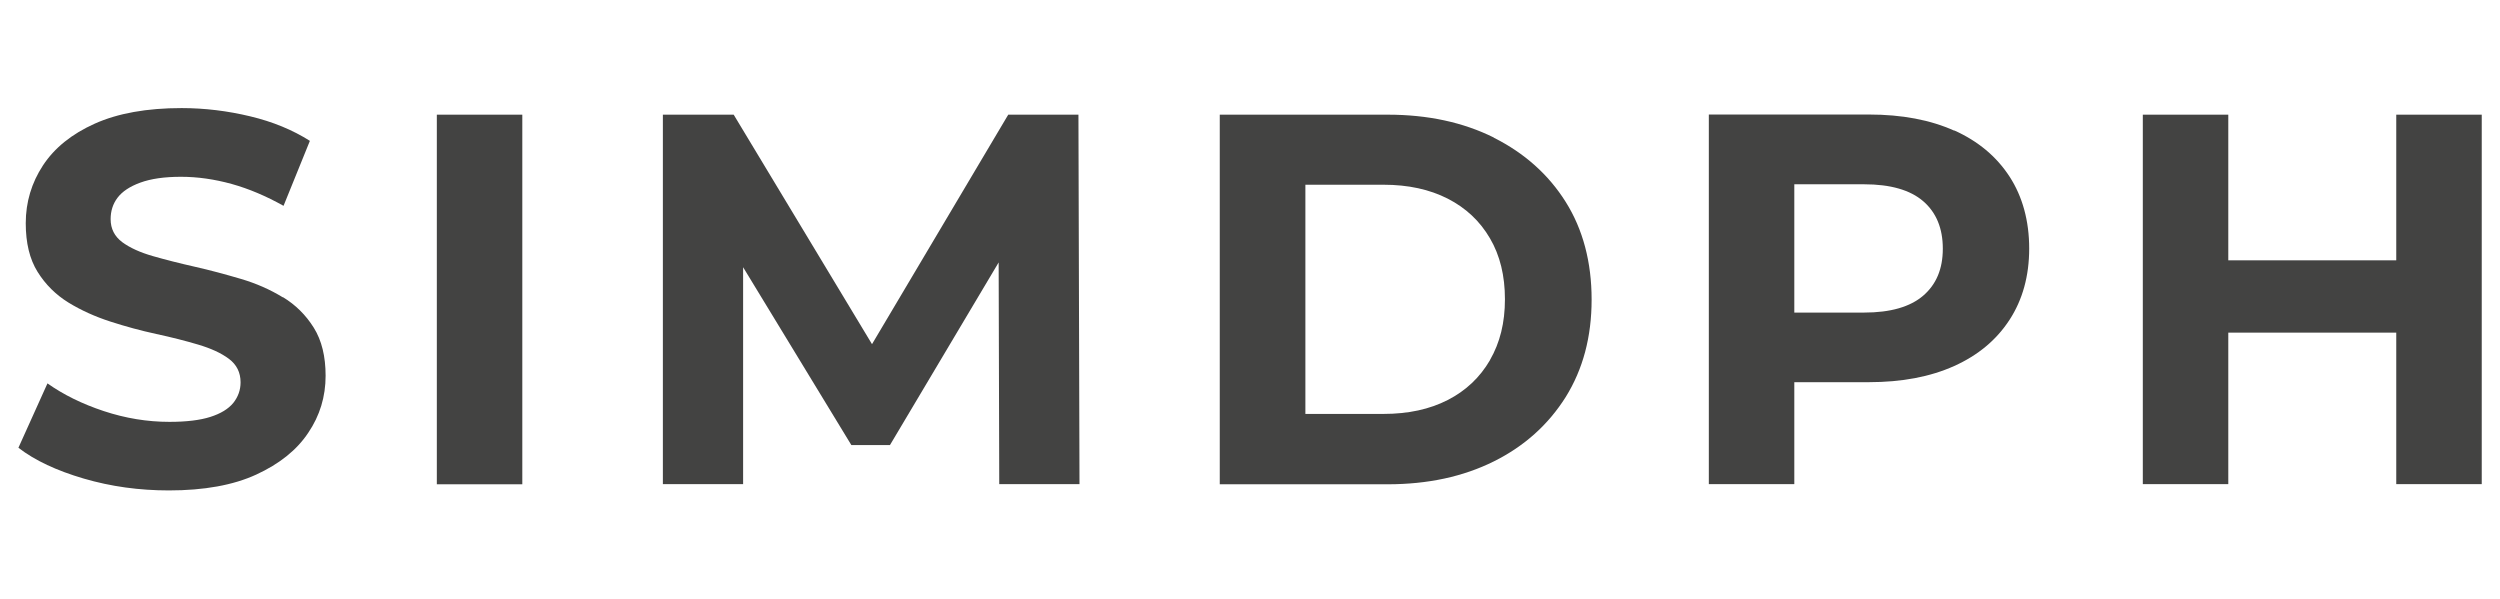 <?xml version="1.0" encoding="UTF-8"?>
<svg id="Capa_1" xmlns="http://www.w3.org/2000/svg" viewBox="0 0 167 40">
  <defs>
    <style>
      .cls-1 {
        fill: #434342;
      }
    </style>
  </defs>
  <path class="cls-1" d="M18.89,19.86c-.85-.52-1.78-.93-2.8-1.23s-2.05-.58-3.07-.81c-1.02-.23-1.96-.47-2.8-.71s-1.53-.55-2.05-.93c-.52-.39-.78-.9-.78-1.54,0-.54.15-1.02.46-1.43s.81-.75,1.52-1.01c.71-.26,1.61-.39,2.72-.39s2.23.16,3.39.48c1.15.32,2.3.81,3.46,1.46l1.76-4.34c-1.15-.73-2.48-1.28-3.99-1.64-1.5-.36-3.03-.55-4.58-.55-2.33,0-4.26.35-5.8,1.04-1.54.69-2.69,1.62-3.46,2.79-.76,1.16-1.15,2.45-1.15,3.86,0,1.32.26,2.4.79,3.25.53.85,1.22,1.53,2.06,2.05.85.52,1.78.94,2.8,1.27,1.02.33,2.05.61,3.07.83,1.02.22,1.96.46,2.8.71s1.53.56,2.05.95c.52.39.78.91.78,1.57,0,.52-.17.98-.49,1.38-.33.4-.84.71-1.53.93-.69.22-1.6.33-2.73.33-1.48,0-2.94-.24-4.39-.72-1.45-.48-2.7-1.1-3.76-1.85l-1.94,4.3c1.1.85,2.56,1.53,4.37,2.06s3.7.79,5.68.79c2.35,0,4.3-.35,5.84-1.06,1.54-.71,2.7-1.63,3.47-2.79.78-1.15,1.16-2.42,1.16-3.81,0-1.29-.26-2.36-.79-3.21-.53-.85-1.22-1.53-2.06-2.04Z"/>
  <rect class="cls-1" x="29.18" y="7.66" width="5.71" height="24.69"/>
  <polygon class="cls-1" points="67.35 7.66 58.25 22.99 49.01 7.66 44.28 7.66 44.28 32.34 49.64 32.34 49.64 17.85 56.87 29.73 59.45 29.73 66.71 17.53 66.75 32.34 72.11 32.34 72.04 7.66 67.35 7.66"/>
  <path class="cls-1" d="M99.79,9.19c-2.05-1.02-4.41-1.53-7.09-1.53h-11.22v24.69h11.22c2.68,0,5.04-.51,7.09-1.53,2.05-1.02,3.64-2.46,4.8-4.3,1.15-1.85,1.73-4.01,1.73-6.51s-.58-4.69-1.73-6.52c-1.15-1.83-2.75-3.26-4.8-4.29ZM99.53,24.06c-.67,1.15-1.61,2.04-2.82,2.66-1.21.62-2.64.93-4.29.93h-5.22v-15.31h5.22c1.65,0,3.07.31,4.29.93,1.21.62,2.15,1.5,2.82,2.65.67,1.14,1,2.5,1,4.07s-.33,2.9-1,4.06Z"/>
  <path class="cls-1" d="M130.55,8.73c-1.6-.72-3.5-1.08-5.71-1.08h-10.69v24.69h5.71v-6.81h4.97c2.21,0,4.11-.36,5.71-1.08,1.6-.72,2.83-1.75,3.7-3.09.87-1.34,1.31-2.93,1.31-4.76s-.44-3.46-1.31-4.8c-.87-1.34-2.1-2.37-3.7-3.09ZM128.47,19.75c-.87.75-2.19,1.13-3.95,1.13h-4.66v-8.57h4.66c1.76,0,3.08.38,3.95,1.13.87.75,1.31,1.81,1.31,3.17s-.44,2.39-1.31,3.14Z"/>
  <polygon class="cls-1" points="160.07 7.66 160.07 17.39 148.85 17.39 148.85 7.66 143.14 7.66 143.14 32.34 148.85 32.34 148.85 22.22 160.07 22.22 160.07 32.34 165.78 32.34 165.78 7.66 160.07 7.66"/>
</svg>